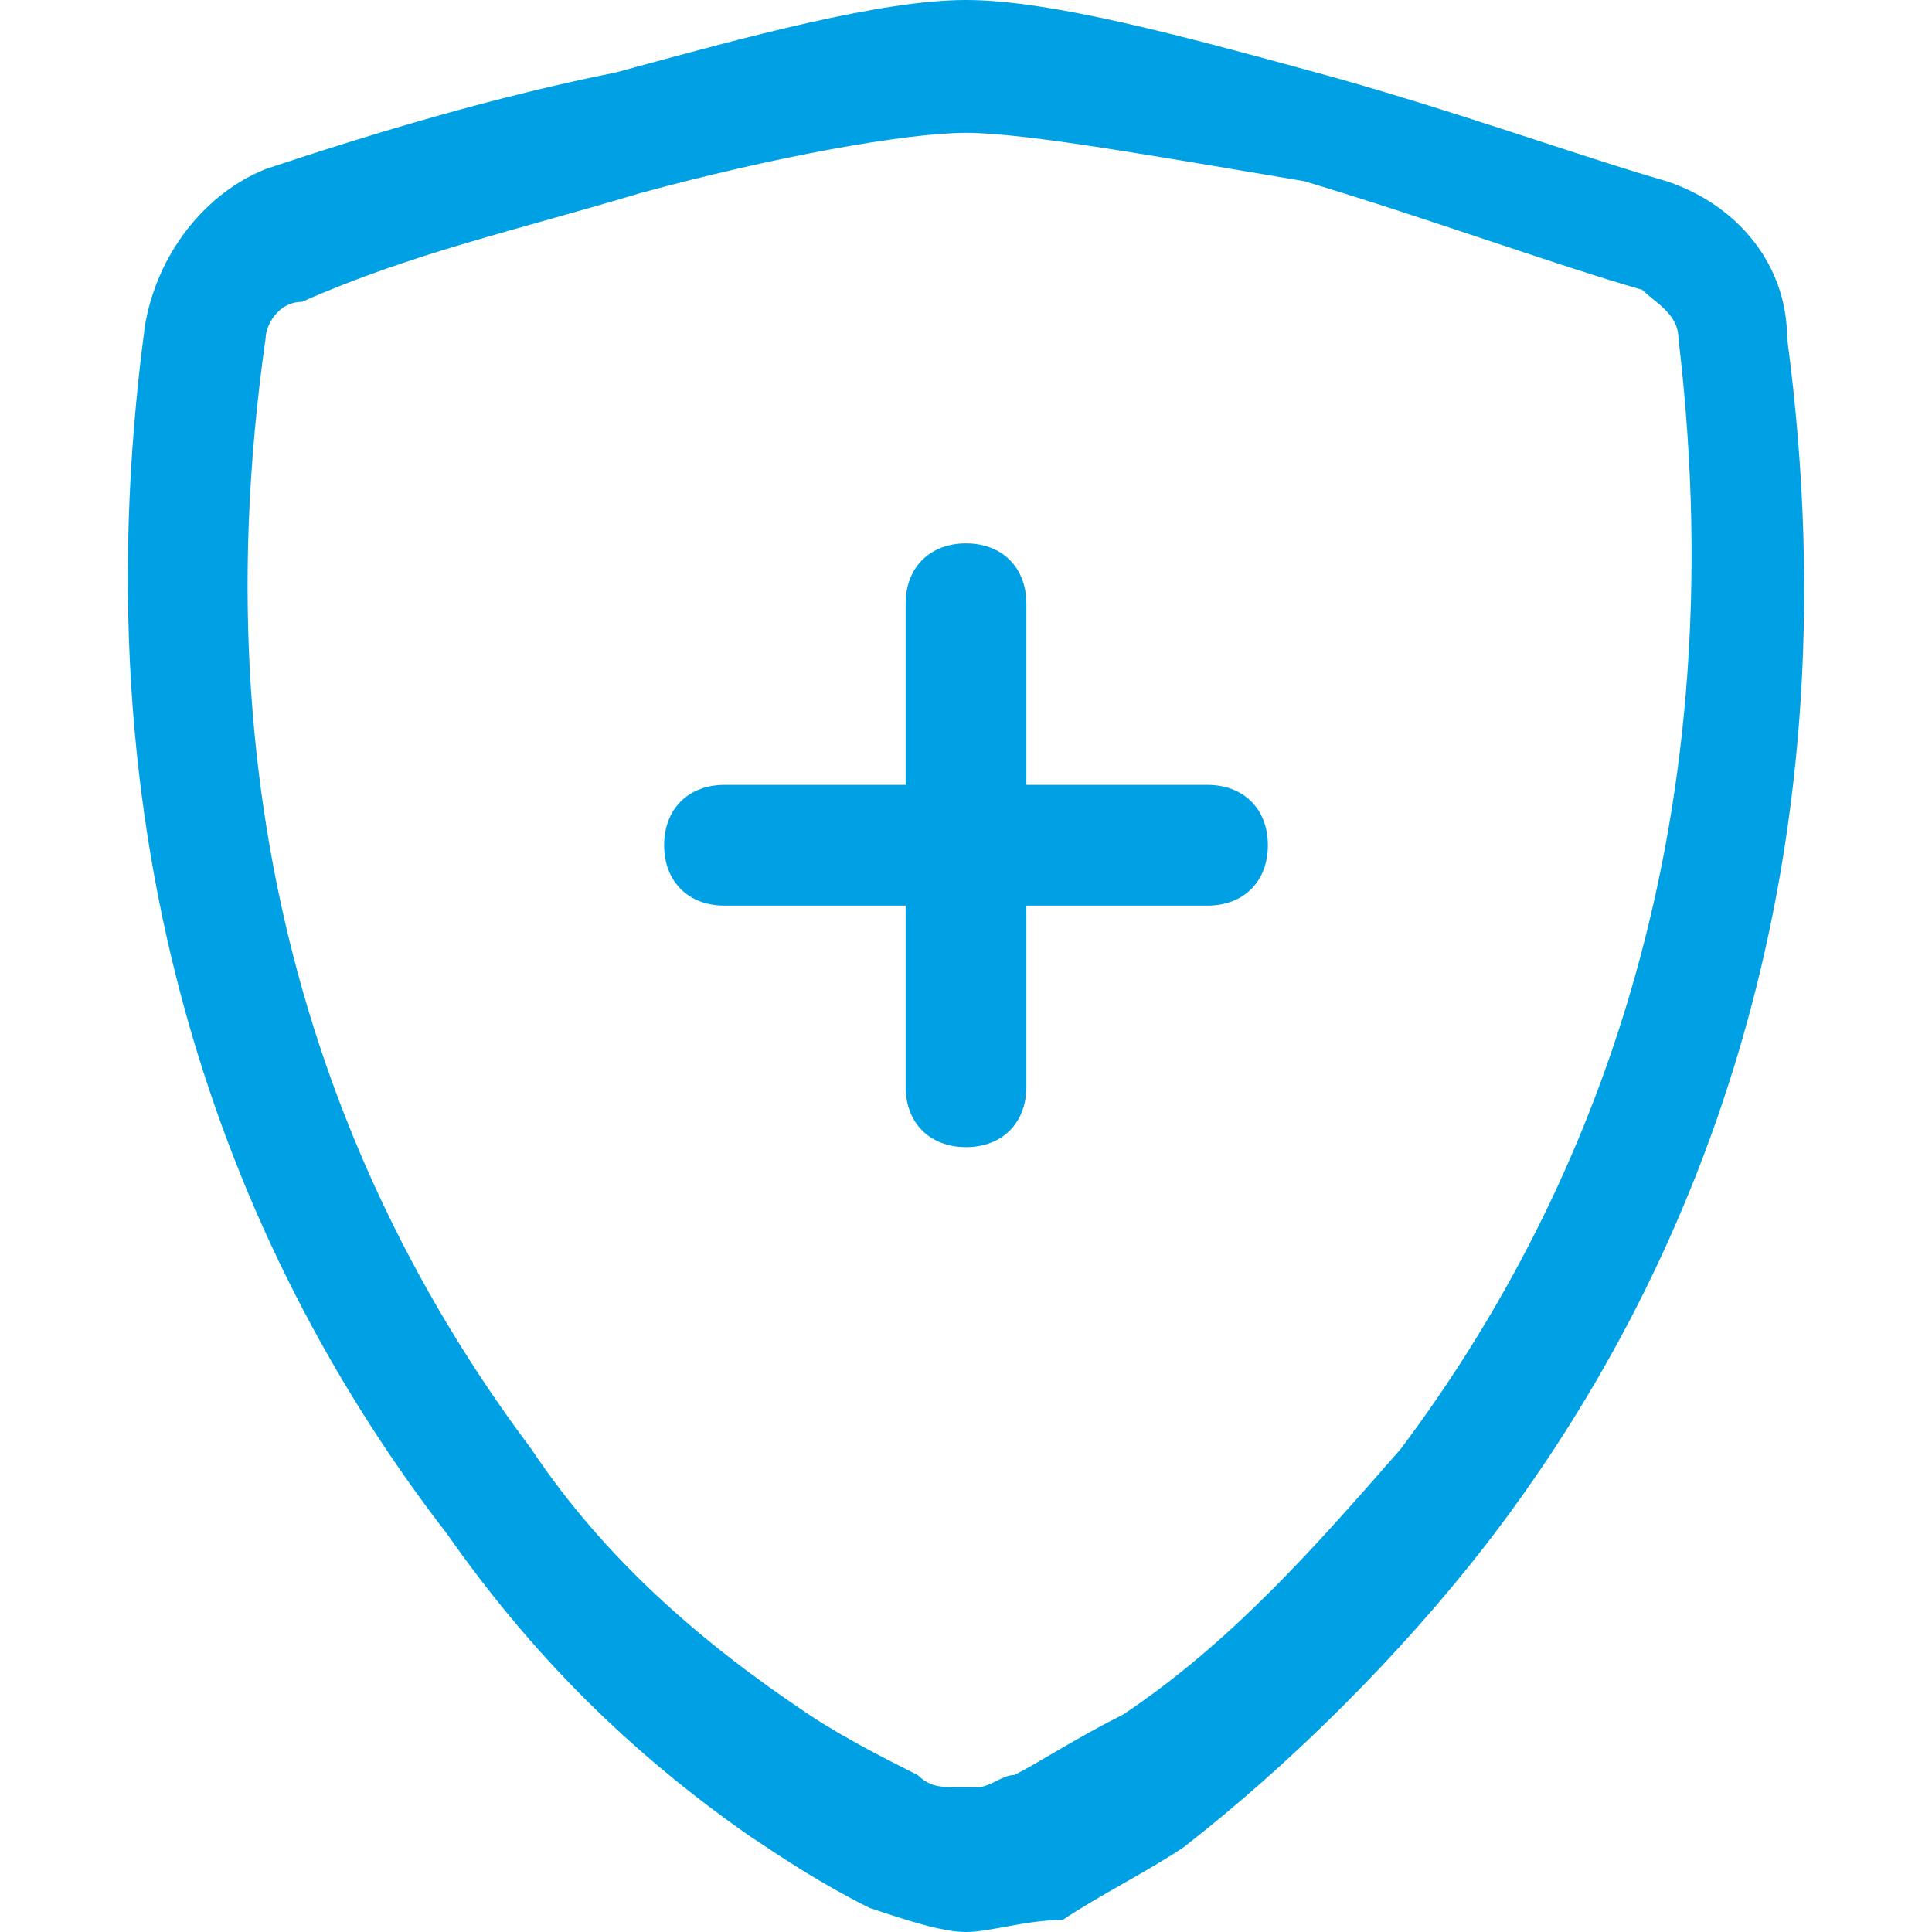 <?xml version="1.0" encoding="utf-8"?>
<!-- Generator: Adobe Illustrator 24.1.2, SVG Export Plug-In . SVG Version: 6.00 Build 0)  -->
<svg version="1.1" id="Layer_1" xmlns="http://www.w3.org/2000/svg" xmlns:xlink="http://www.w3.org/1999/xlink" x="0px" y="0px"
	 viewBox="0 0 16 16" style="enable-background:new 0 0 16 16;" xml:space="preserve">
<style type="text/css">
	.st0{fill:#00A1E4;}
</style>
<path class="st0" d="M5.3,1.6c-1,0.3-1.9,0.5-2.8,0.9C2.3,2.5,2.2,2.7,2.2,2.8C1.6,7,2.9,10,4.4,12c0.6,0.9,1.4,1.6,2.3,2.2
	c0.3,0.2,0.7,0.4,0.9,0.5c0.1,0.1,0.2,0.1,0.3,0.1c0,0,0.1,0,0.1,0c0,0,0.1,0,0.1,0c0.1,0,0.2-0.1,0.3-0.1c0.2-0.1,0.5-0.3,0.9-0.5
	c0.9-0.6,1.6-1.4,2.3-2.2c1.5-2,2.8-5,2.3-9.2c0-0.2-0.2-0.3-0.3-0.4c-0.7-0.2-1.8-0.6-2.8-0.9C9.6,1.3,8.5,1.1,8,1.1
	C7.5,1.1,6.4,1.3,5.3,1.6L5.3,1.6z M5.1,0.6C6.2,0.3,7.3,0,8,0s1.8,0.3,2.9,0.6c1.1,0.3,2.2,0.7,2.9,0.9c0.6,0.2,1,0.7,1,1.3
	c0.6,4.5-0.8,7.8-2.5,10c-0.7,0.9-1.6,1.8-2.5,2.5c-0.3,0.2-0.7,0.4-1,0.6C8.5,15.9,8.2,16,8,16s-0.5-0.1-0.8-0.2
	c-0.4-0.2-0.7-0.4-1-0.6c-1-0.7-1.8-1.5-2.5-2.5c-1.7-2.2-3.1-5.5-2.5-10c0.1-0.6,0.5-1.1,1-1.3C3.1,1.1,4.1,0.8,5.1,0.6z"/>
<path class="st0" d="M8,4.5c0.3,0,0.5,0.2,0.5,0.5v1.5H10c0.3,0,0.5,0.2,0.5,0.5S10.3,7.5,10,7.5H8.5V9c0,0.3-0.2,0.5-0.5,0.5
	C7.7,9.5,7.5,9.3,7.5,9V7.5H6C5.7,7.5,5.5,7.3,5.5,7S5.7,6.5,6,6.5h1.5V5C7.5,4.7,7.7,4.5,8,4.5z"/>
</svg>
